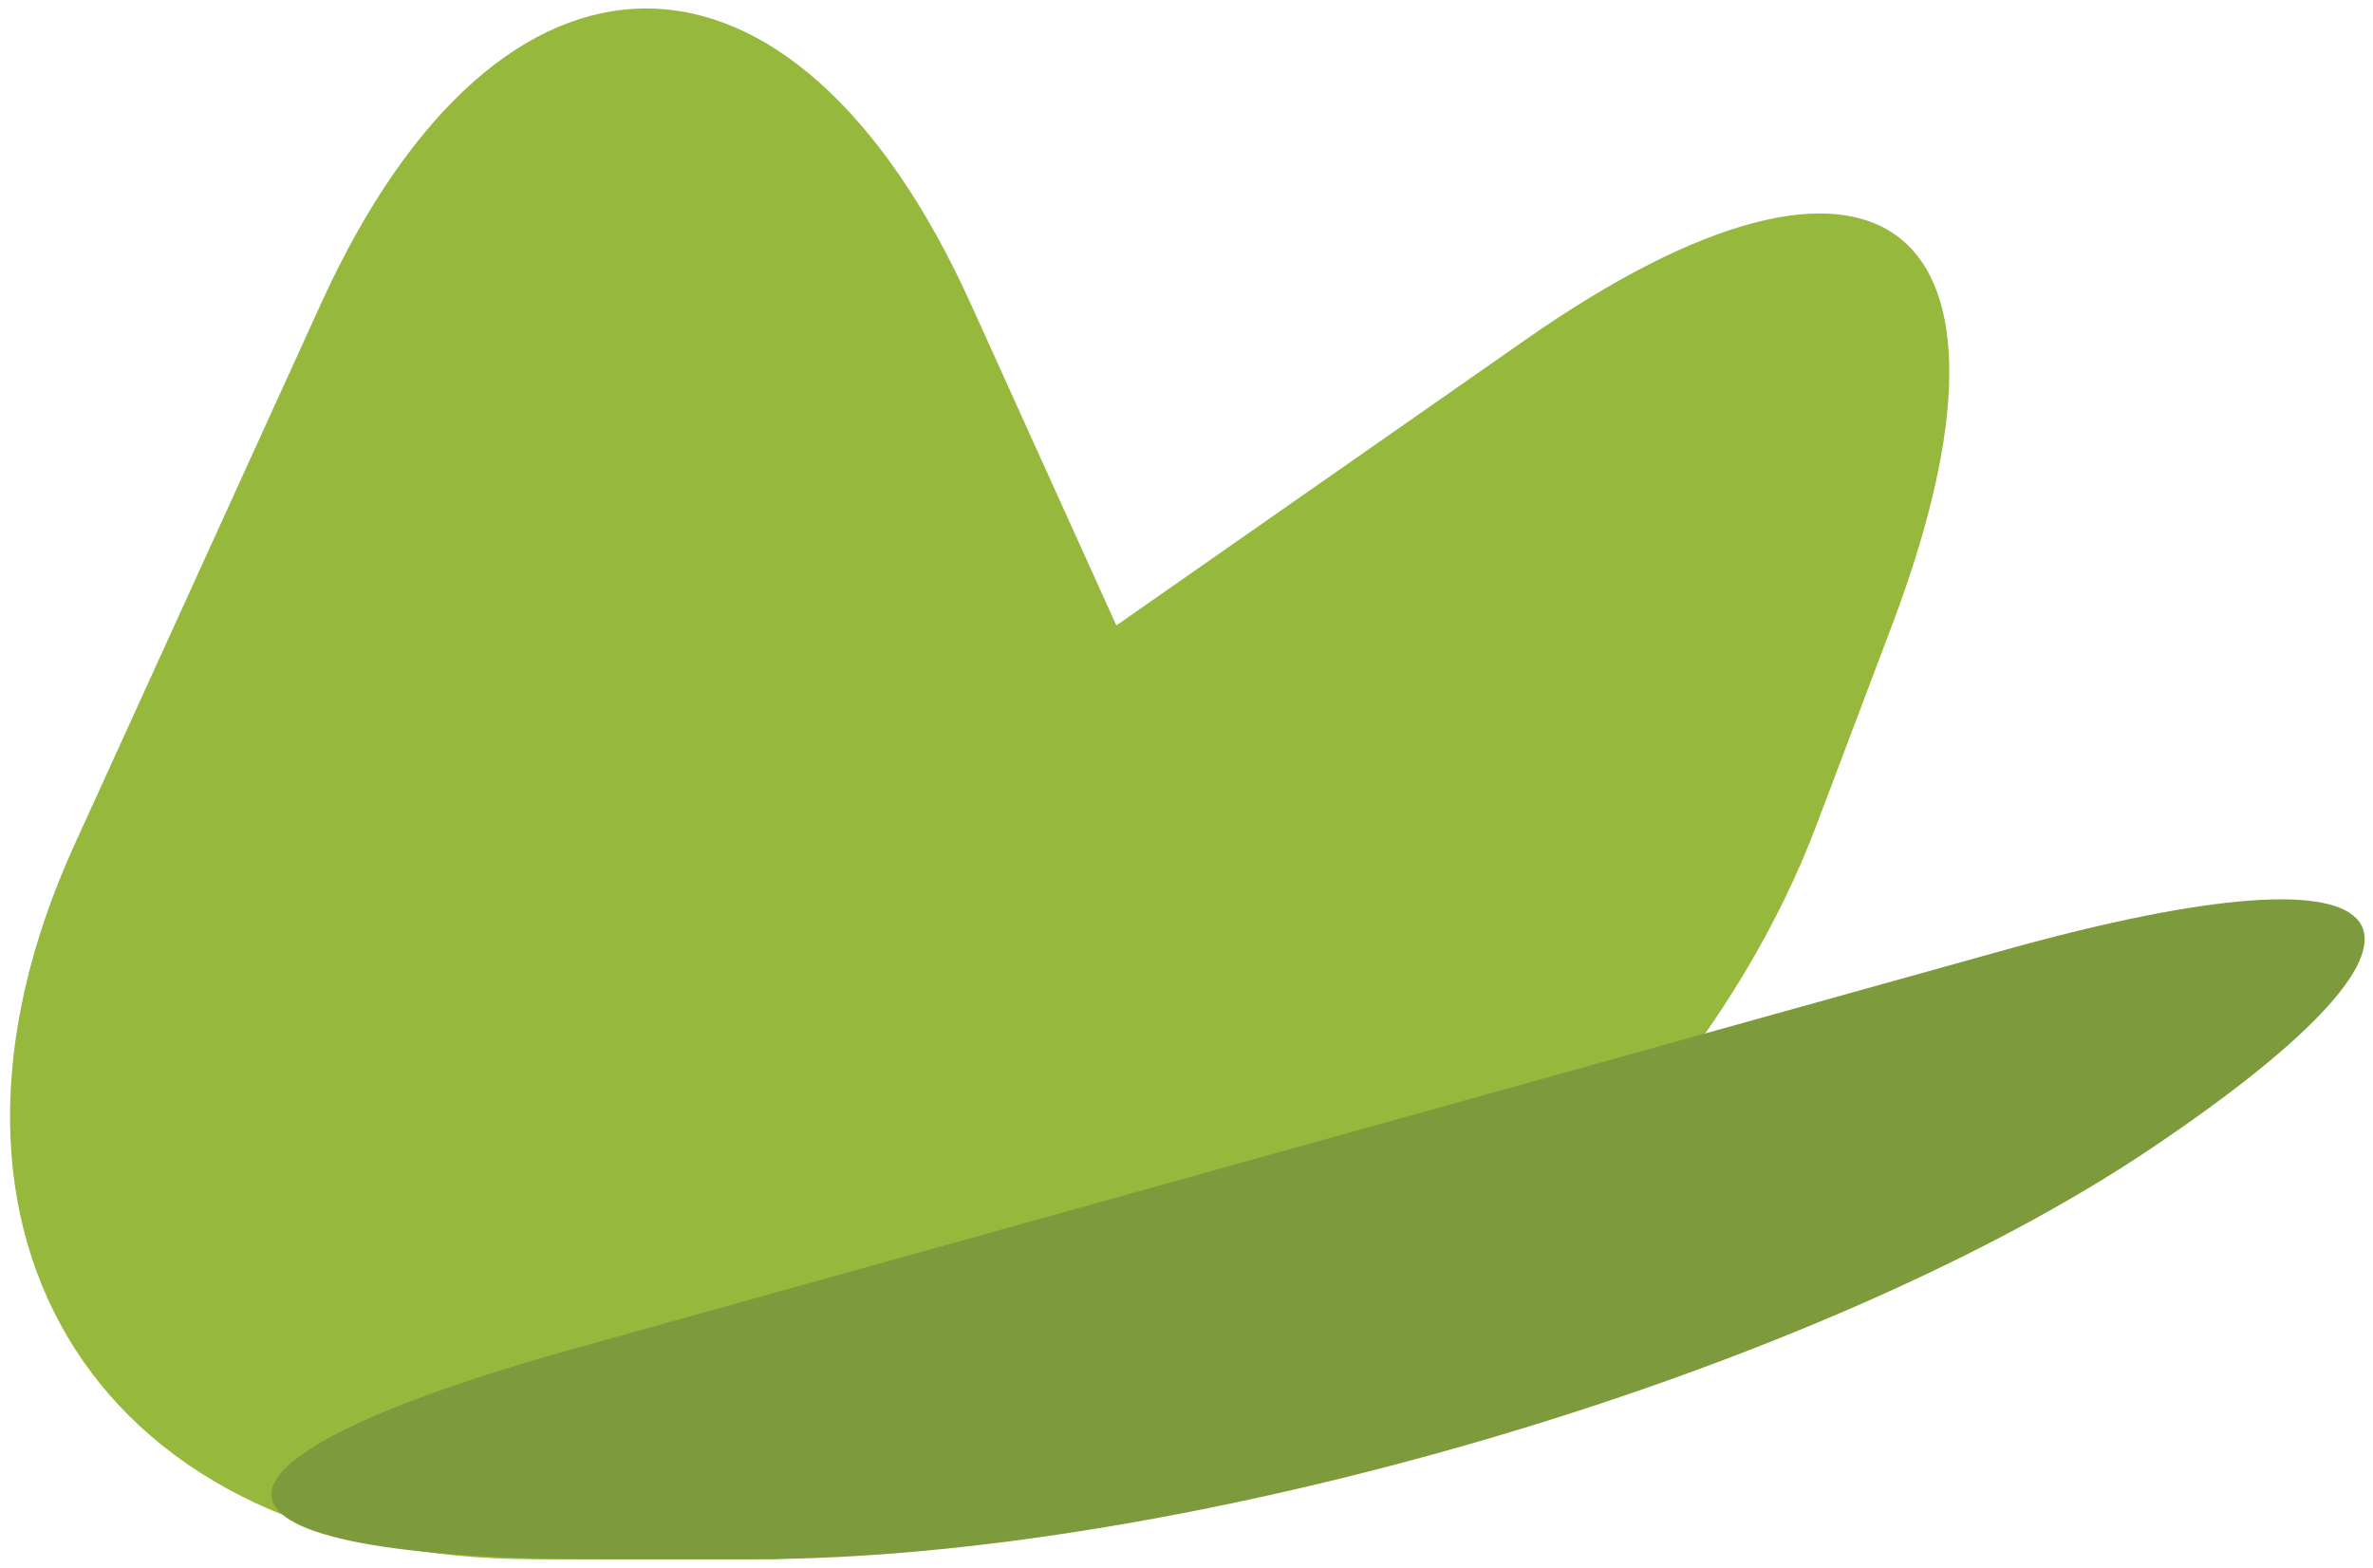 <svg width="171" height="113" viewBox="0 0 171 113" fill="none" xmlns="http://www.w3.org/2000/svg">
<path d="M54.334 112.361C85.454 112.361 119.912 88.543 130.909 59.431L136.365 44.993C147.36 15.882 135.483 6.64 109.969 24.456L30.477 79.966C4.962 97.784 9.549 112.362 40.668 112.362H54.334V112.361Z" fill="#95B83D"/>
<path d="M69.95 21.889C57.114 -6.46 36.055 -6.484 23.154 21.835L5.369 60.872C-7.534 89.192 7.372 112.361 38.491 112.361H54.336C85.453 112.361 100.413 89.167 87.576 60.819L69.95 21.889Z" fill="#95B83D"/>
<path d="M144.436 68.467C174.413 60.111 179.134 66.571 154.927 82.818C130.72 99.067 85.453 112.361 54.334 112.361H43.528C12.408 112.361 11.474 105.525 41.45 97.17L144.436 68.467Z" fill="#7D9A3C"/>
</svg>
